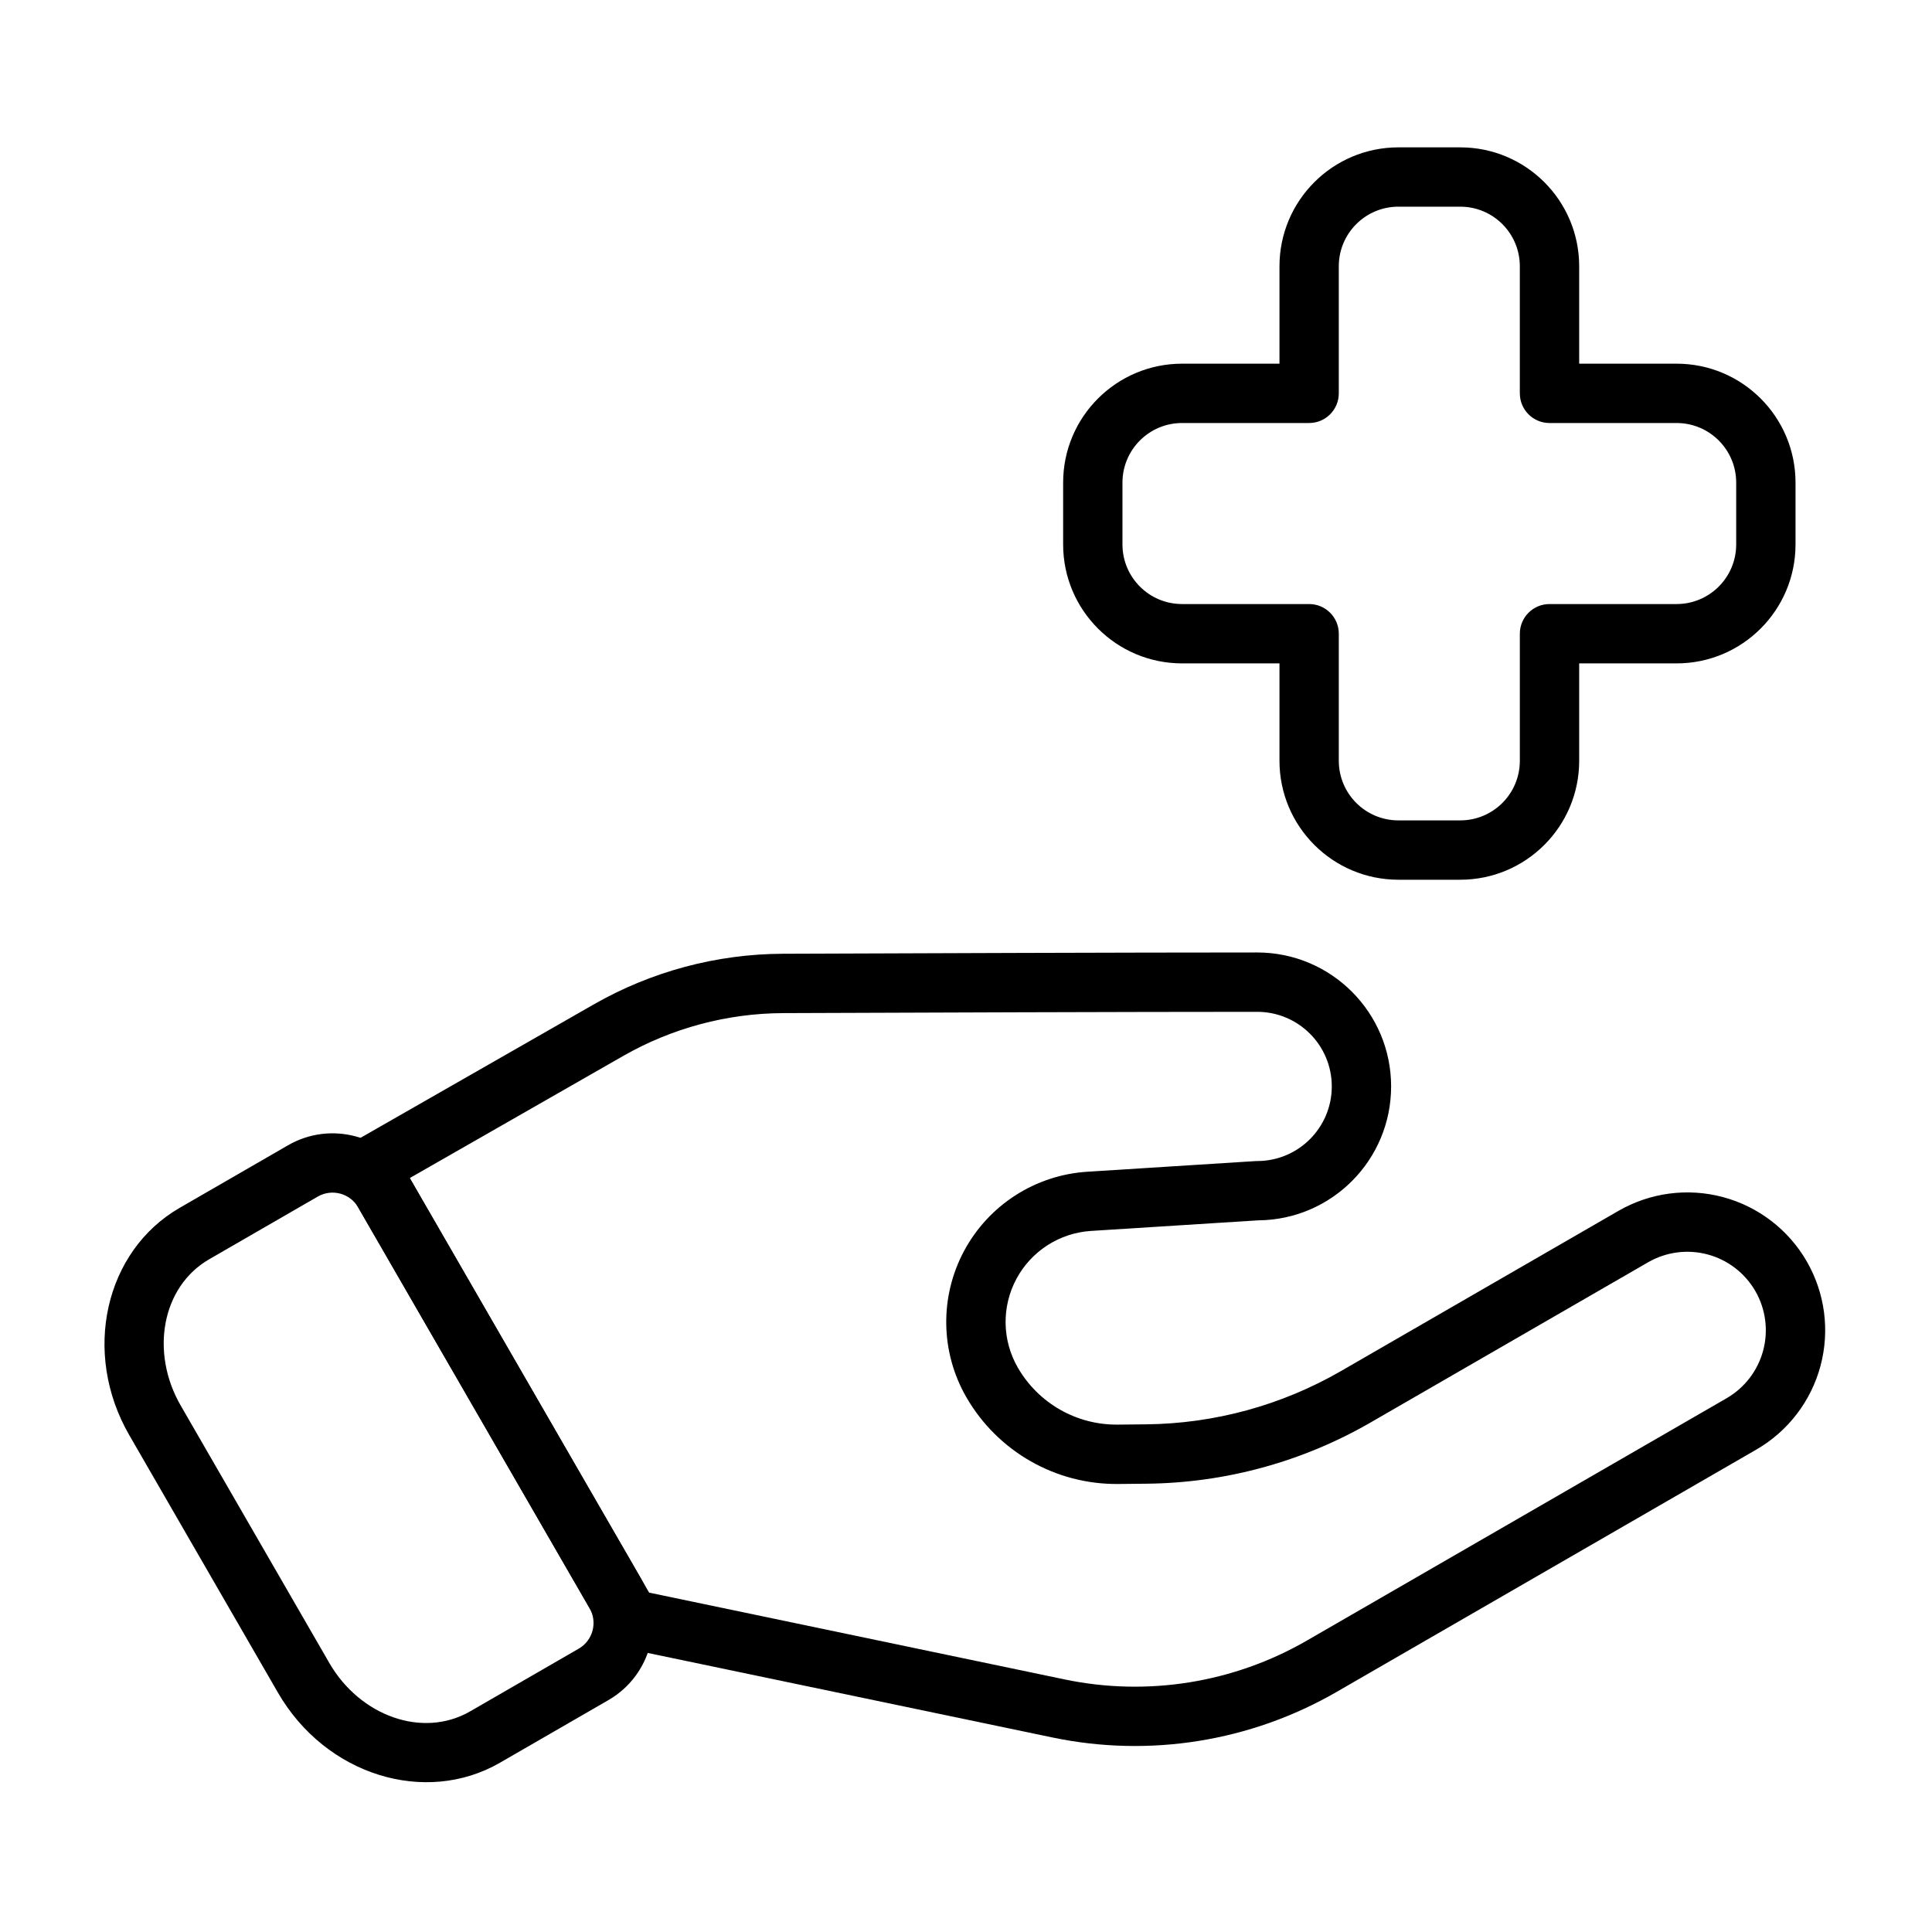 <?xml version="1.0" encoding="UTF-8"?>
<!-- Uploaded to: ICON Repo, www.svgrepo.com, Generator: ICON Repo Mixer Tools -->
<svg fill="#000000" width="800px" height="800px" version="1.1" viewBox="144 144 512 512" xmlns="http://www.w3.org/2000/svg">
 <g fill-rule="evenodd">
  <path d="m313.86 562.32-61.305-106.18c-6.512-11.281-20.938-15.145-32.219-8.633l-28.746 16.598c-19.711 11.379-26 38.285-13.316 60.25 11.969 20.73 27.406 47.469 39.375 68.199 12.68 21.965 39.125 29.973 58.836 18.59l28.75-16.598c11.281-6.516 15.145-20.938 8.633-32.219zm-74.926-98.32 61.305 106.18c2.172 3.762 0.883 8.57-2.879 10.738l-28.746 16.598c-12.621 7.285-29.238 1.227-37.355-12.836-11.969-20.73-27.406-47.469-39.371-68.199-8.117-14.059-5.059-31.484 7.562-38.77l28.75-16.598c3.762-2.172 8.57-0.883 10.738 2.879z"/>
  <path d="m310.97 580.9c-0.539 0-1.078-0.055-1.609-0.168 0 0 68.98 14.41 113.56 23.719 25.715 5.371 52.508 1.078 75.258-12.055 32.555-18.797 81.785-47.219 111.25-64.23 8.391-4.844 14.512-12.82 17.02-22.18 2.508-9.355 1.195-19.328-3.648-27.719s-12.82-14.512-22.18-17.02c-9.355-2.508-19.328-1.195-27.719 3.648l-73.52 42.445c-15.723 9.078-33.523 13.945-51.68 14.125-2.531 0.027-5.059 0.051-7.516 0.074-10.895 0.109-21-5.66-26.445-15.094l-0.008-0.012c-4.184-7.246-4.324-16.141-0.375-23.512 3.953-7.375 11.438-12.184 19.785-12.711l44.289-2.805c19.48-0.141 35.23-15.977 35.23-35.492v-0.004c0-19.602-15.891-35.492-35.496-35.492-34.402 0-92.645 0.211-125.67 0.34-17.605 0.066-34.895 4.699-50.176 13.441-25.148 14.387-63.391 36.266-63.391 36.266-1.812 1.039-3.141 2.754-3.684 4.773-0.547 2.019-0.266 4.172 0.781 5.981l69.137 119.75 6.809 3.93zm5.051-14.84-63.43-109.86 56.539-32.348c12.922-7.394 27.539-11.309 42.426-11.367 33.016-0.129 91.227-0.34 125.61-0.34 10.918 0 19.77 8.852 19.77 19.77v0.004c0 10.918-8.852 19.77-19.77 19.77-0.168 0-0.332 0.004-0.496 0.016 0 0-21.73 1.375-44.523 2.82-13.777 0.875-26.129 8.809-32.652 20.977-6.519 12.172-6.289 26.848 0.613 38.805l0.008 0.012c8.285 14.348 23.652 23.121 40.219 22.953 2.453-0.023 4.984-0.051 7.516-0.074 20.863-0.207 41.316-5.797 59.383-16.23l73.523-42.445c4.777-2.758 10.457-3.508 15.785-2.078 5.332 1.43 9.871 4.914 12.633 9.691 2.758 4.777 3.508 10.457 2.078 15.785-1.43 5.328-4.914 9.871-9.691 12.633l-111.25 64.23c-19.402 11.199-42.25 14.863-64.18 10.281z"/>
  <path d="m562.5 240.38v-25.809c0-17.41-14.113-31.52-31.523-31.52h-16.379c-17.41 0-31.523 14.113-31.523 31.52v25.809h-25.809c-17.41 0-31.523 14.113-31.523 31.523v16.379c0 17.41 14.113 31.52 31.523 31.523h25.809v25.809c0 17.41 14.113 31.523 31.523 31.523h16.379c17.41 0 31.523-14.113 31.523-31.523v-25.809h25.809c17.41 0 31.523-14.113 31.523-31.523v-16.379c0-17.41-14.113-31.523-31.523-31.523zm-15.727 7.863c0 4.344 3.519 7.859 7.863 7.859h33.672c8.727 0 15.801 7.074 15.801 15.801v16.379c0 8.727-7.074 15.797-15.801 15.797h-33.672c-4.344 0-7.863 3.519-7.863 7.863v33.672c0 8.727-7.07 15.797-15.797 15.797h-16.379c-8.727 0-15.797-7.07-15.801-15.797v-33.672c0-4.344-3.519-7.863-7.859-7.863h-33.672c-8.727 0-15.801-7.07-15.801-15.797v-16.379c0-8.727 7.074-15.801 15.797-15.801h33.672c4.344 0 7.859-3.519 7.859-7.859v-33.672c0-8.727 7.074-15.801 15.801-15.801h16.379c8.727 0 15.797 7.07 15.797 15.797v33.672z"/>
 </g>
</svg>